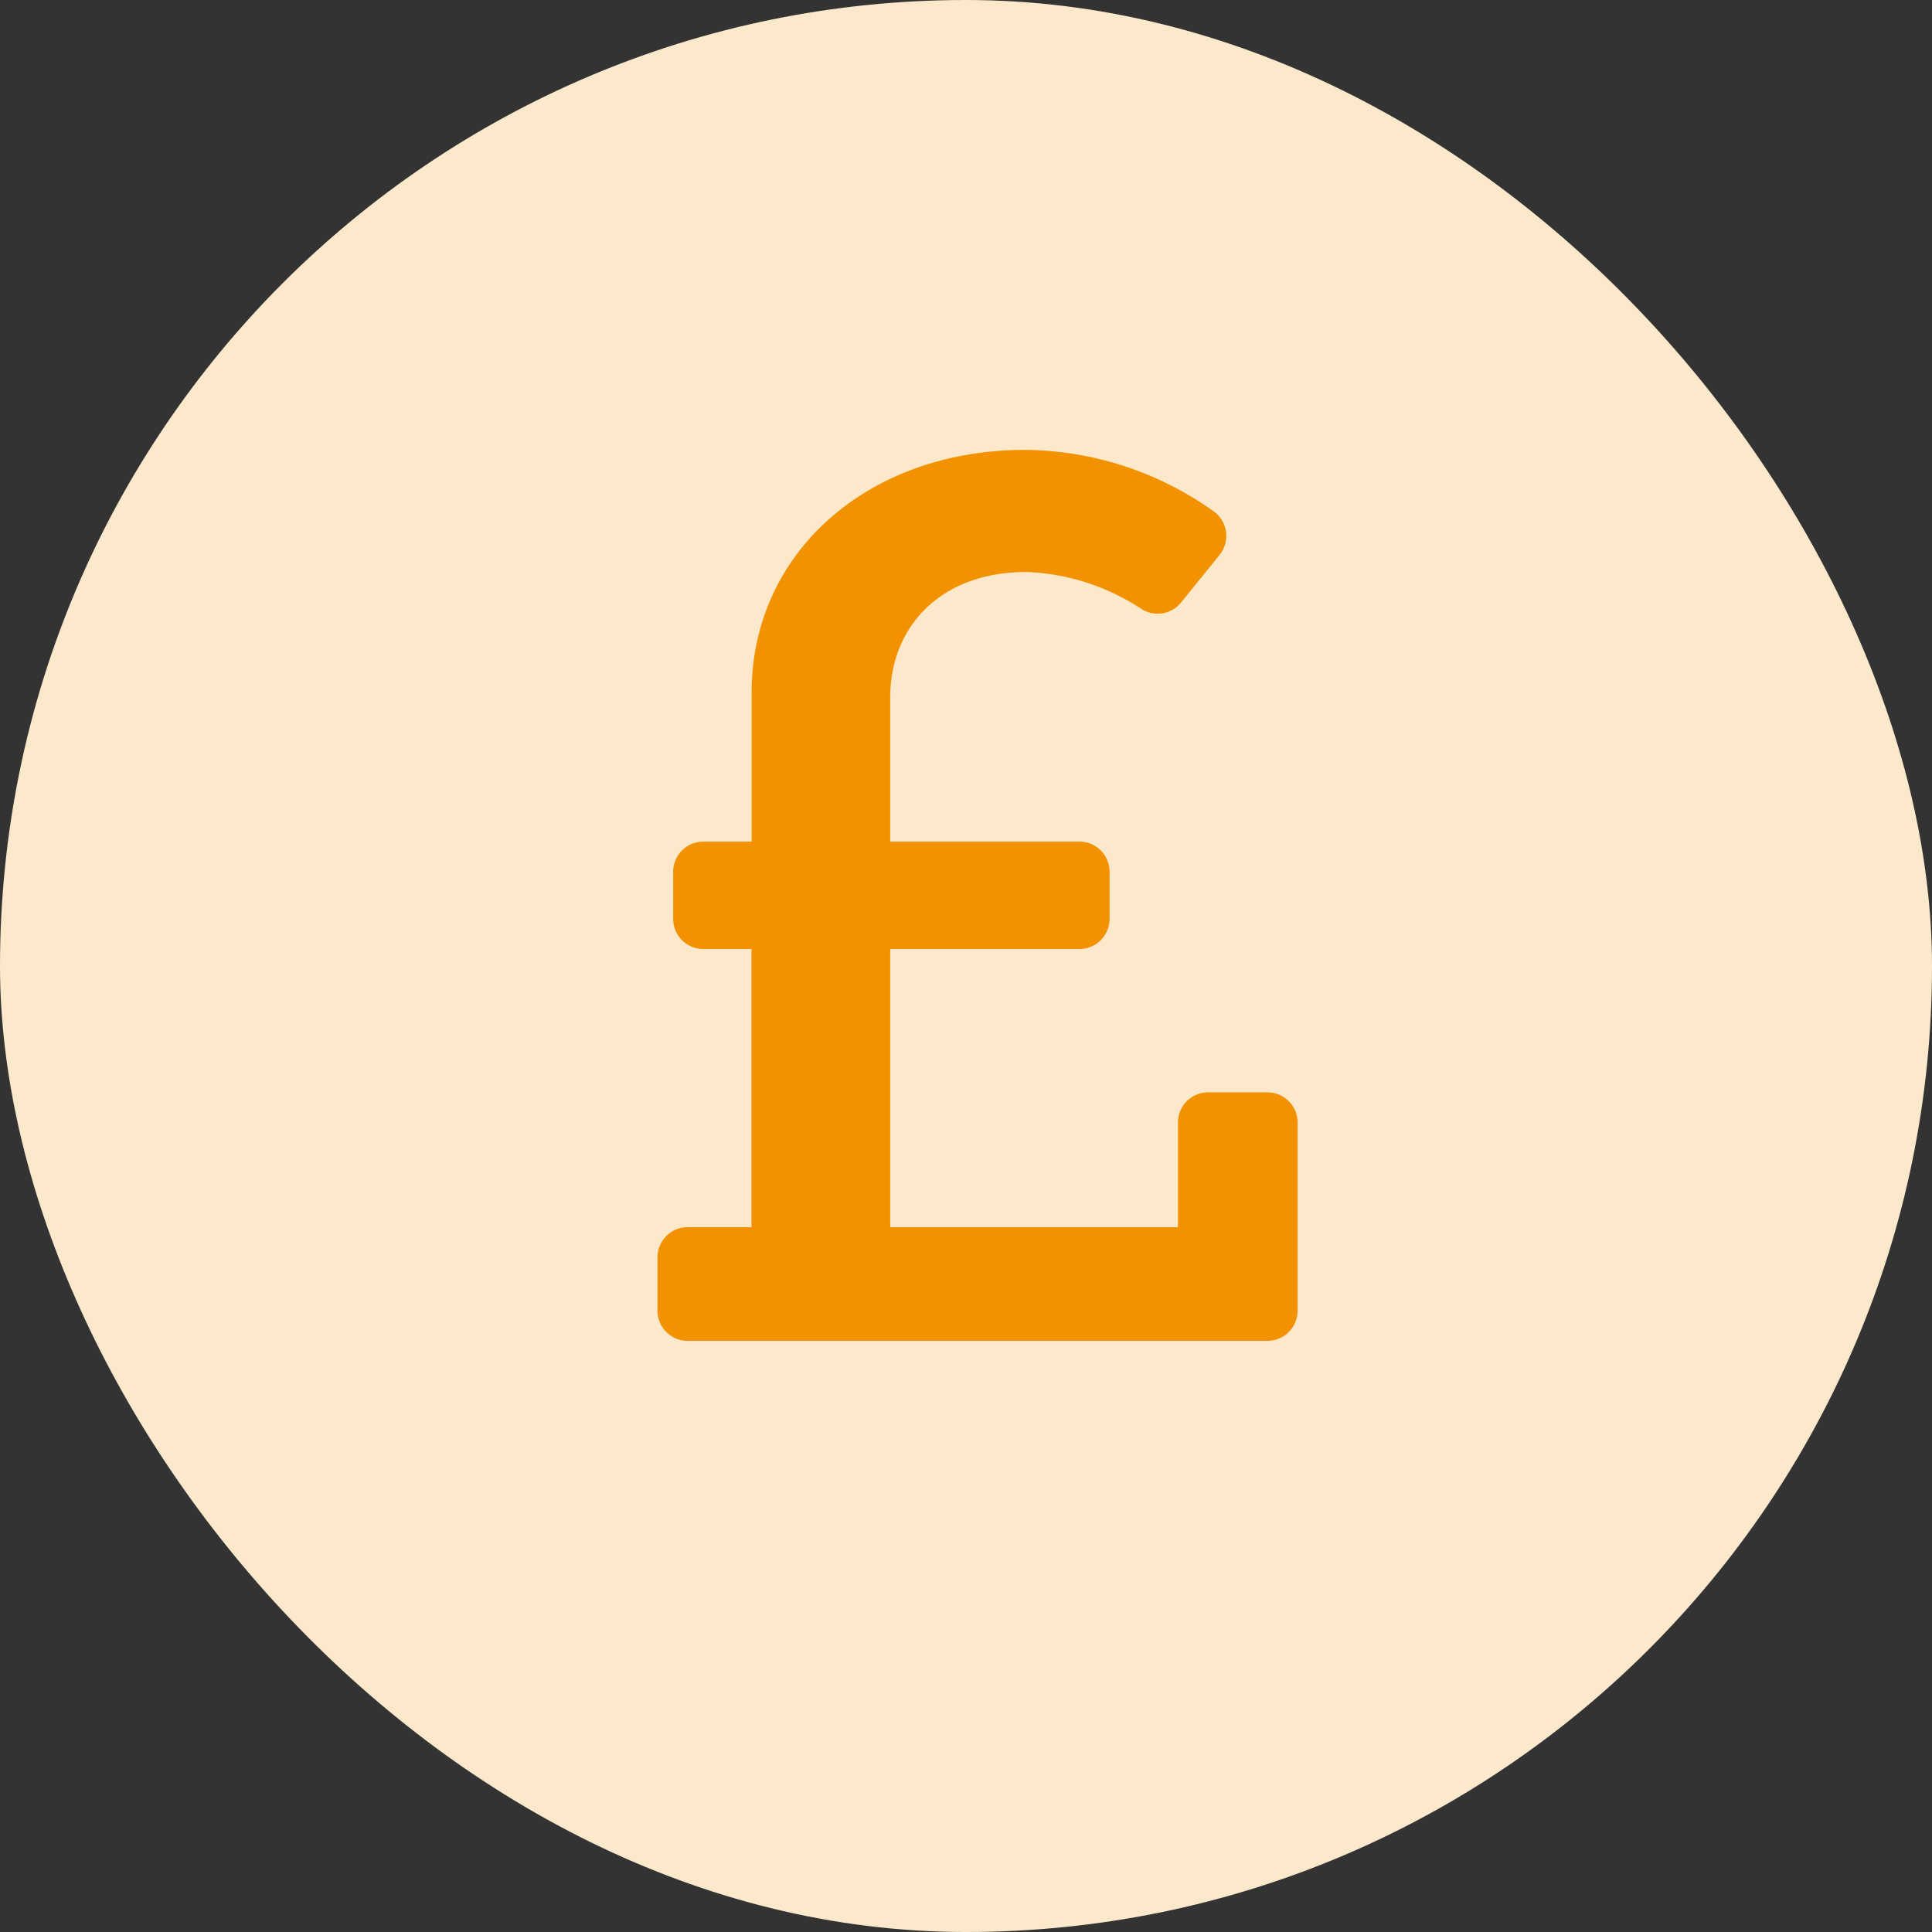 <svg xmlns="http://www.w3.org/2000/svg" width="72.383" height="72.383" viewBox="0 0 72.383 72.383"><rect x="0" y="0" width="72.383" height="72.383" fill="#333333" stroke="none"/><g transform="translate(-753.375 -2040.028)"><rect width="72.383" height="72.383" rx="36.191" transform="translate(753.375 2040.028)" fill="#fce8cb"/><path d="M22.6,56.07H20.38a.881.881,0,0,0-.881.881v4.171H8.219V50.2h7.338a.881.881,0,0,0,.881-.881V47.557a.881.881,0,0,0-.881-.881H8.219V41.02c0-2.747,1.966-4.945,5.354-4.945A8.611,8.611,0,0,1,18.016,37.5a.879.879,0,0,0,1.156-.19l1.443-1.784a.881.881,0,0,0-.174-1.271A12.079,12.079,0,0,0,13.527,32c-5.769,0-10,3.755-10,8.837v5.84H1.468a.881.881,0,0,0-.881.881v1.761a.881.881,0,0,0,.881.881H3.522V61.121H.881A.881.881,0,0,0,0,62V64a.881.881,0,0,0,.881.881H22.6A.881.881,0,0,0,23.483,64V56.95A.881.881,0,0,0,22.6,56.07Z" transform="translate(778.258 2025.133)" fill="#f39200" stroke="#f39200" stroke-width="0.5"/></g></svg>